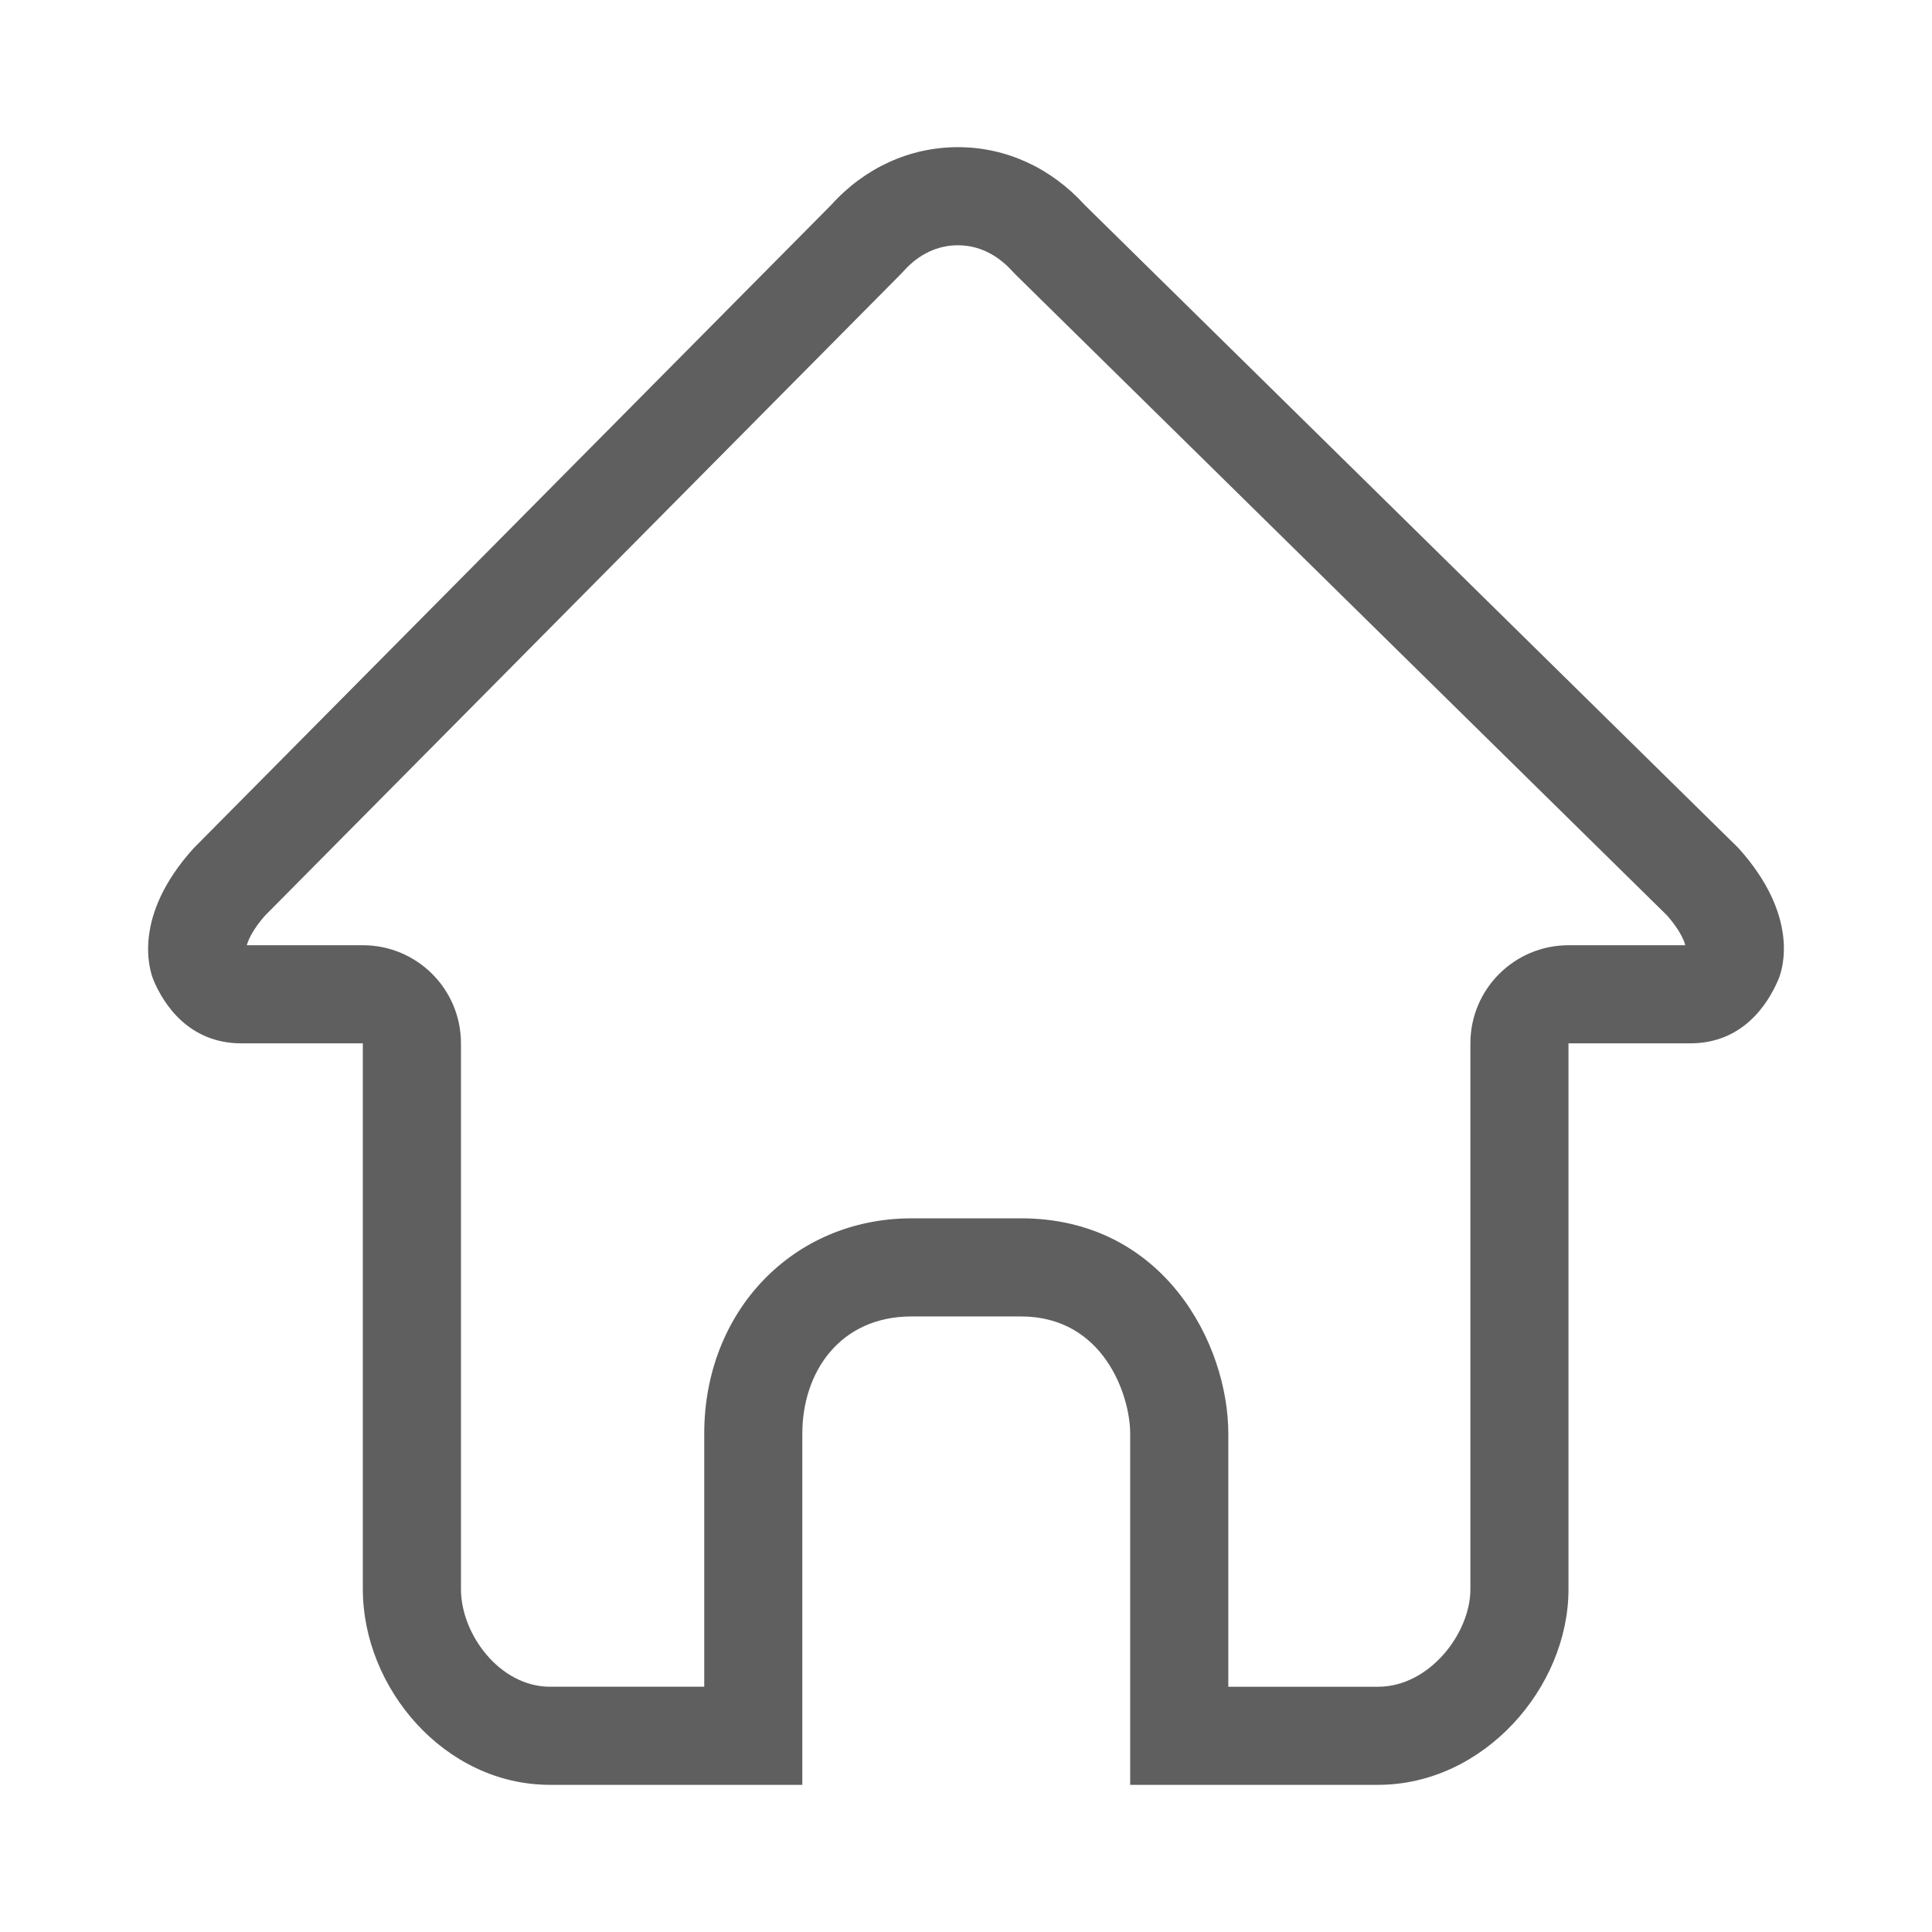<?xml version="1.0" standalone="no"?><!DOCTYPE svg PUBLIC "-//W3C//DTD SVG 1.1//EN" "http://www.w3.org/Graphics/SVG/1.1/DTD/svg11.dtd"><svg t="1744526237690" class="icon" viewBox="0 0 1024 1024" version="1.1" xmlns="http://www.w3.org/2000/svg" p-id="6054" width="32" height="32" xmlns:xlink="http://www.w3.org/1999/xlink"><path d="M507.73 130c13.5 0 23.07 7.41 28.72 13.62 0.65 0.72 1.32 1.41 2.01 2.09l345.26 339.65c6.36 7.31 8.78 12.76 9.52 15.64h-61.9c-28.72 0-52 23.28-52 52v289.33c0 23.41-21.8 51.68-48.86 51.68h-79.45V759.85c0-47.38-34.1-114.11-109.92-114.11h-57.93c-62.67 0-109.92 49.06-109.92 114.11V894h-81.77c-26.56 0-47.17-27.78-47.17-51.68V552.99c0-28.72-23.28-52-52-52h-61.5c0.79-2.98 3.27-8.45 9.65-15.71l337.01-340.04c0.58-0.58 1.14-1.18 1.69-1.79 7.93-8.8 17.81-13.45 28.56-13.45m0-52c-25.49 0-49.43 10.93-67.19 30.64l-337.97 341c-32.59 36.11-23.33 64.42-21.32 69.56 5.41 13.09 18.84 33.79 46.65 33.79h64.41v289.33c0 52.34 43.25 103.68 99.17 103.68h133.77V759.85c0-32.63 19.92-62.11 57.92-62.11h57.93c43.87 0 57.92 41.9 57.92 62.11V946h131.45c55.76 0 100.86-51.34 100.86-103.68V552.99h64.57c27.8 0 41.09-20.7 46.65-33.79 2.32-5.3 11.43-33.45-21.01-69.56-0.15 0-0.15-0.17-0.15-0.17L574.92 108.64C557 88.93 533.22 78 507.73 78z" p-id="6055" fill="#5f5f5f"></path></svg>